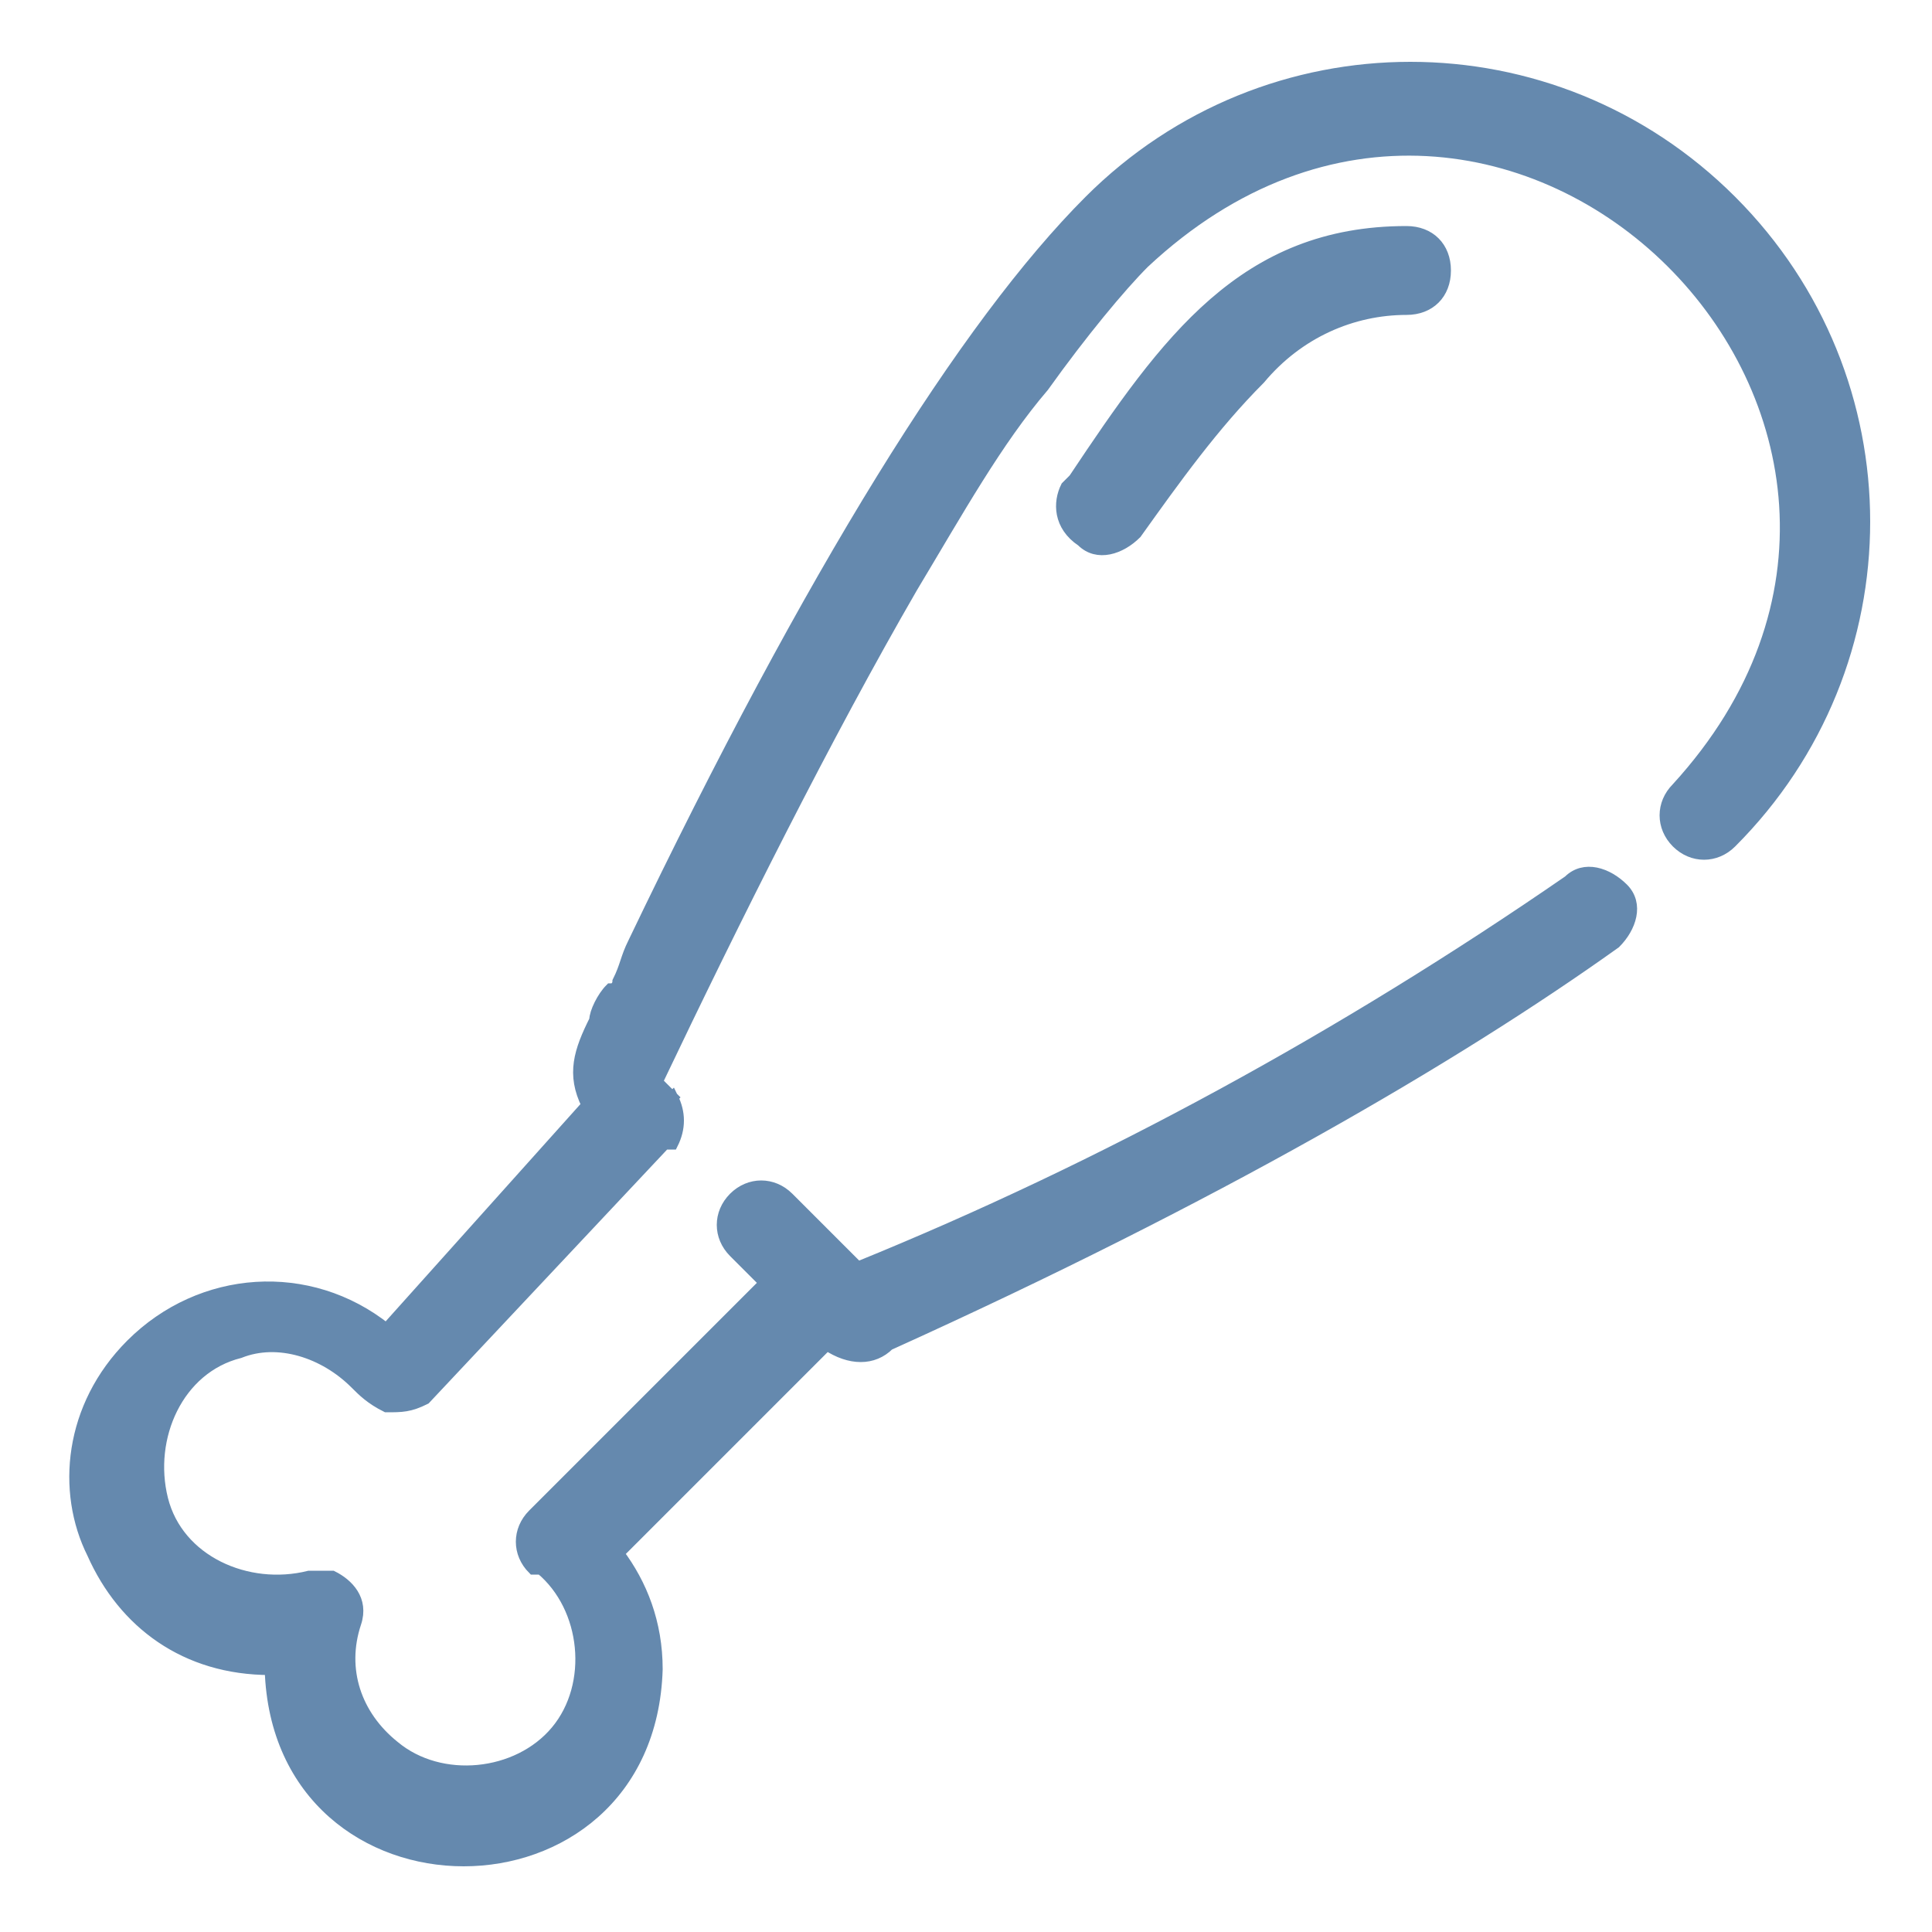 <?xml version="1.0" encoding="UTF-8"?> <svg xmlns="http://www.w3.org/2000/svg" xmlns:xlink="http://www.w3.org/1999/xlink" version="1.1" id="Calque_1" x="0px" y="0px" viewBox="0 0 25 25" style="enable-background:new 0 0 25 25;" xml:space="preserve"> <path style="fill:#6589AE;stroke:#6589AE;stroke-width:0.15;" d="M18.2,4L18.2,4c0.3,0,0.5-0.2,0.5-0.5l0,0c0-0.3-0.2-0.5-0.5-0.5 l0,0l0,0c-2.1,0-3.1,1.4-4.3,3.2l-0.1,0.1l0,0l0,0C13.7,6.5,13.7,6.8,14,7c0.2,0.2,0.5,0.1,0.7-0.1l0,0l0,0c0.5-0.7,1-1.4,1.6-2l0,0 l0,0C16.8,4.3,17.5,4,18.2,4z"></path> <path style="fill:#6589AE;stroke:#6589AE;stroke-width:0.15;" d="M8.6,14.8L8.6,14.8L8.6,14.8L8.6,14.8L8.6,14.8L8.6,14.8L8.6,14.8 L8.6,14.8L8.6,14.8C8.7,14.8,8.7,14.8,8.6,14.8c0.1,0,0.1,0,0.1,0c0.1-0.2,0.1-0.4,0-0.6l0,0l0,0l-0.1,0.1l0.1-0.1l0,0l0,0l0,0l0,0 l0,0l0,0l0,0l-0.1-0.1L8.5,14l0,0c1-2.1,2.2-4.5,3.3-6.4c0.6-1,1.1-1.9,1.7-2.6c0.5-0.7,1-1.3,1.3-1.6l0,0C19.5-1,26,5.5,21.7,10.2 c-0.2,0.2-0.2,0.5,0,0.7l0,0c0.2,0.2,0.5,0.2,0.7,0l0,0l0,0c2.3-2.3,2.3-6,0-8.3s-6-2.3-8.3,0c-1.6,1.6-3.6,4.8-5.9,9.6l0,0l0,0 c-0.1,0.2-0.1,0.3-0.2,0.5c0,0,0,0.1-0.1,0.1c-0.1,0.1-0.2,0.3-0.2,0.4c-0.2,0.4-0.3,0.7-0.1,1.1L5,17.2c-1-0.8-2.4-0.7-3.3,0.2 c-0.8,0.8-0.9,1.9-0.5,2.7c0.4,0.9,1.2,1.5,2.3,1.5c0.1,3.3,4.9,3.3,5,0l0,0c0-0.6-0.2-1.1-0.5-1.5l2.7-2.7c0.3,0.2,0.6,0.2,0.8,0 l0,0c4.2-1.9,7.3-3.7,9.4-5.2l0,0c0.2-0.2,0.3-0.5,0.1-0.7c-0.2-0.2-0.5-0.3-0.7-0.1c-2.9,2-6,3.7-9.2,5c-0.1-0.1-0.2-0.2-0.4-0.4 l0,0c-0.2-0.2-0.4-0.4-0.5-0.5c-0.2-0.2-0.5-0.2-0.7,0s-0.2,0.5,0,0.7l0,0l0,0l0.4,0.4l-3,3l0,0c-0.2,0.2-0.2,0.5,0,0.7l0,0l0,0l0,0 c0,0,0,0,0.1,0c0.6,0.5,0.7,1.5,0.2,2.1s-1.5,0.7-2.1,0.2l0,0c-0.5-0.4-0.7-1-0.5-1.6c0.1-0.3-0.1-0.5-0.3-0.6l0,0 c-0.1,0-0.2,0-0.3,0l0,0l0,0c-0.8,0.2-1.7-0.2-1.9-1l0,0c-0.2-0.8,0.2-1.7,1-1.9c0.5-0.2,1.1,0,1.5,0.4C4.7,18,4.8,18.1,5,18.2 c0.2,0,0.3,0,0.5-0.1l0,0l0,0L8.6,14.8L8.6,14.8L8.6,14.8L8.6,14.8z"></path> </svg> 